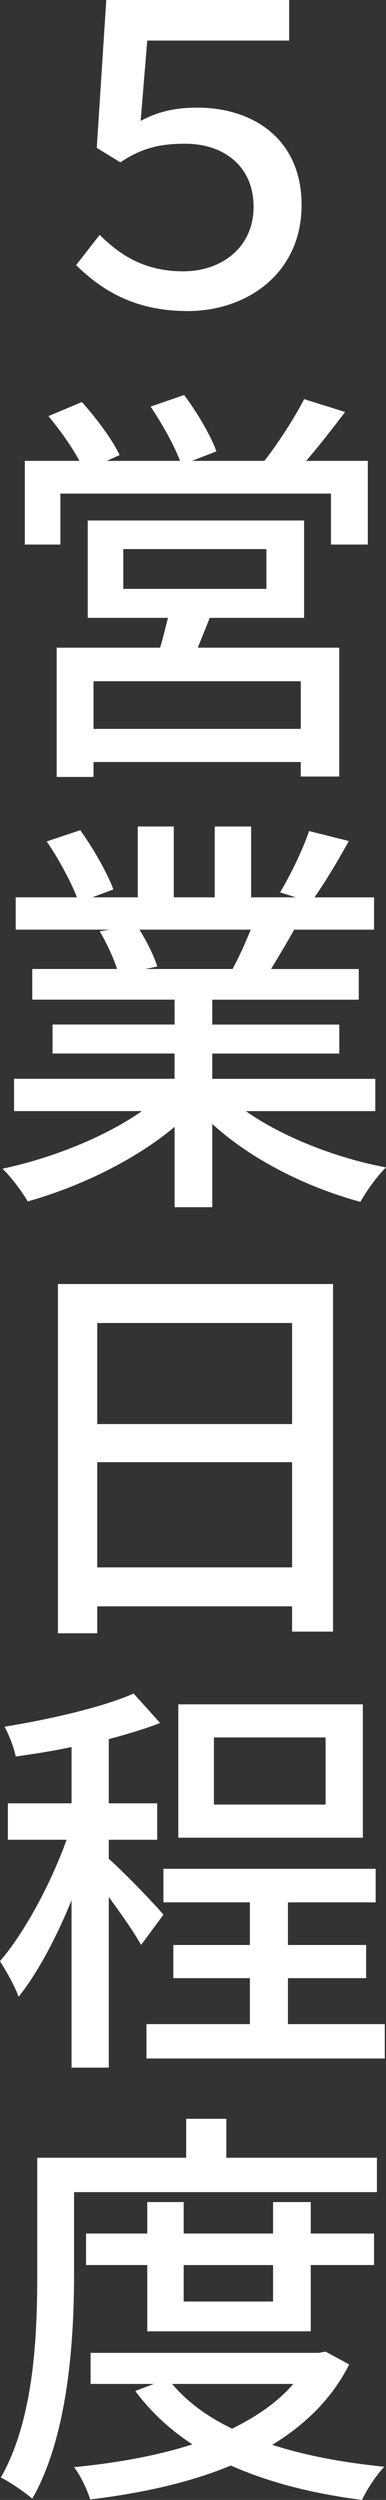 <?xml version="1.0" encoding="UTF-8"?><svg id="_レイヤー_2" xmlns="http://www.w3.org/2000/svg" width="14.934" height="96.597" viewBox="0 0 14.934 96.597"><rect x="0" y="0" width="14.934" height="96.597" fill="#333333" stroke="none"/><defs><style>.cls-1{fill:#fff;}</style></defs><g id="_ファーストビュー"><path class="cls-1" d="M2.945,10.244l.912-1.169c.833.833,1.793,1.409,3.233,1.409,1.473,0,2.721-.913,2.721-2.497,0-1.537-1.121-2.434-2.657-2.434-.976,0-1.696.177-2.497.721l-.913-.561.368-5.714h7.075v1.568h-5.49l-.256,3.105c.656-.353,1.329-.513,2.193-.513,2.161,0,4.034,1.217,4.034,3.762,0,2.642-2.113,4.098-4.402,4.098-2.017,0-3.297-.769-4.322-1.776Z"/><path class="cls-1" d="M14.23,17.808v3.233h-1.425v-1.969H2.337v1.969H.96v-3.233h2.113c-.288-.544-.768-1.216-1.2-1.729l1.296-.544c.544.608,1.185,1.456,1.457,2.049l-.496.224h2.833c-.224-.608-.704-1.456-1.136-2.097l1.296-.448c.496.656,1.041,1.585,1.249,2.177l-.944.368h2.801c.528-.672,1.168-1.664,1.537-2.385l1.585.496c-.496.656-1.024,1.329-1.505,1.889h2.385ZM8.115,23.874c-.16.4-.32.801-.464,1.152h5.474v4.979h-1.489v-.561H3.618v.576h-1.425v-4.994h4.002c.112-.368.208-.784.304-1.152h-3.105v-3.762h8.371v3.762h-3.649ZM11.637,26.323H3.618v1.841h8.019v-1.841ZM4.77,22.754h5.538v-1.537h-5.538v1.537Z"/><path class="cls-1" d="M9.508,42.932c1.409.992,3.474,1.809,5.426,2.177-.336.32-.768.929-.992,1.329-2.081-.561-4.226-1.633-5.73-3.01v3.218h-1.457v-3.105c-1.521,1.28-3.682,2.321-5.682,2.881-.224-.384-.641-.944-.977-1.264,1.905-.4,3.985-1.233,5.394-2.226H.544v-1.248h6.21v-.977H2.033v-1.12h4.722v-.961H1.249v-1.185h3.281c-.144-.448-.416-1.024-.672-1.456l.384-.064H.608v-1.248h2.369c-.24-.625-.721-1.505-1.169-2.161l1.297-.433c.496.688,1.056,1.665,1.28,2.289l-.816.305h1.761v-2.737h1.393v2.737h1.585v-2.737h1.408v2.737h1.729l-.608-.192c.384-.641.88-1.648,1.121-2.369l1.537.385c-.432.784-.913,1.584-1.329,2.177h2.305v1.248h-3.089c-.304.544-.625,1.072-.896,1.521h3.394v1.185h-5.667v.961h4.914v1.12h-4.914v.977h6.307v1.248h-5.01ZM5.395,35.921c.288.464.576,1.041.688,1.425l-.464.096h3.377c.24-.432.497-1.008.705-1.521h-4.306Z"/><path class="cls-1" d="M12.885,49.615v13.43h-1.584v-.977H3.762v1.041h-1.521v-13.494h10.644ZM3.762,51.12v3.905h7.539v-3.905H3.762ZM11.301,60.563v-4.065H3.762v4.065h7.539Z"/><path class="cls-1" d="M5.458,75.153c-.24-.447-.769-1.2-1.249-1.856v6.595h-1.441v-6.467c-.592,1.457-1.328,2.833-2.049,3.729-.144-.416-.496-1.024-.72-1.376.944-1.089,1.969-2.993,2.577-4.69H.304v-1.408h2.465v-2.177c-.736.16-1.472.271-2.161.368-.064-.336-.256-.833-.432-1.152,1.777-.288,3.793-.753,4.994-1.281l1.024,1.137c-.577.225-1.265.433-1.985.624v2.481h1.873v1.408h-1.873v.736c.464.4,1.825,1.793,2.113,2.161l-.864,1.168ZM14.886,78.211v1.328H5.667v-1.328h4.001v-1.776h-2.961v-1.281h2.961v-1.648h-3.345v-1.296h8.211v1.296h-3.394v1.648h3.025v1.281h-3.025v1.776h3.746ZM14.038,71.008h-7.139v-5.153h7.139v5.153ZM12.597,67.135h-4.322v2.593h4.322v-2.593Z"/><path class="cls-1" d="M2.865,87.889c0,2.513-.224,6.227-1.617,8.659-.272-.239-.896-.672-1.216-.815,1.296-2.273,1.409-5.522,1.409-7.844v-4.514h5.762v-1.505h1.553v1.505h5.826v1.328H2.865v3.186ZM13.51,91.362c-.672,1.328-1.713,2.337-2.978,3.105,1.281.416,2.753.688,4.338.848-.304.305-.688.896-.864,1.281-1.889-.24-3.602-.673-5.074-1.329-1.617.673-3.489,1.072-5.442,1.312-.112-.368-.384-.944-.625-1.248,1.617-.16,3.186-.433,4.578-.881-.88-.576-1.617-1.265-2.209-2.064l.72-.272h-2.449v-1.2h8.82l.272-.048.913.496ZM5.698,90.082v-2.562h-2.369v-1.217h2.369v-1.216h1.409v1.216h3.458v-1.216h1.457v1.216h2.449v1.217h-2.449v2.562h-6.323ZM6.659,92.114c.576.688,1.361,1.265,2.321,1.729.945-.464,1.761-1.024,2.369-1.729h-4.69ZM7.107,87.521v1.409h3.458v-1.409h-3.458Z"/></g></svg>